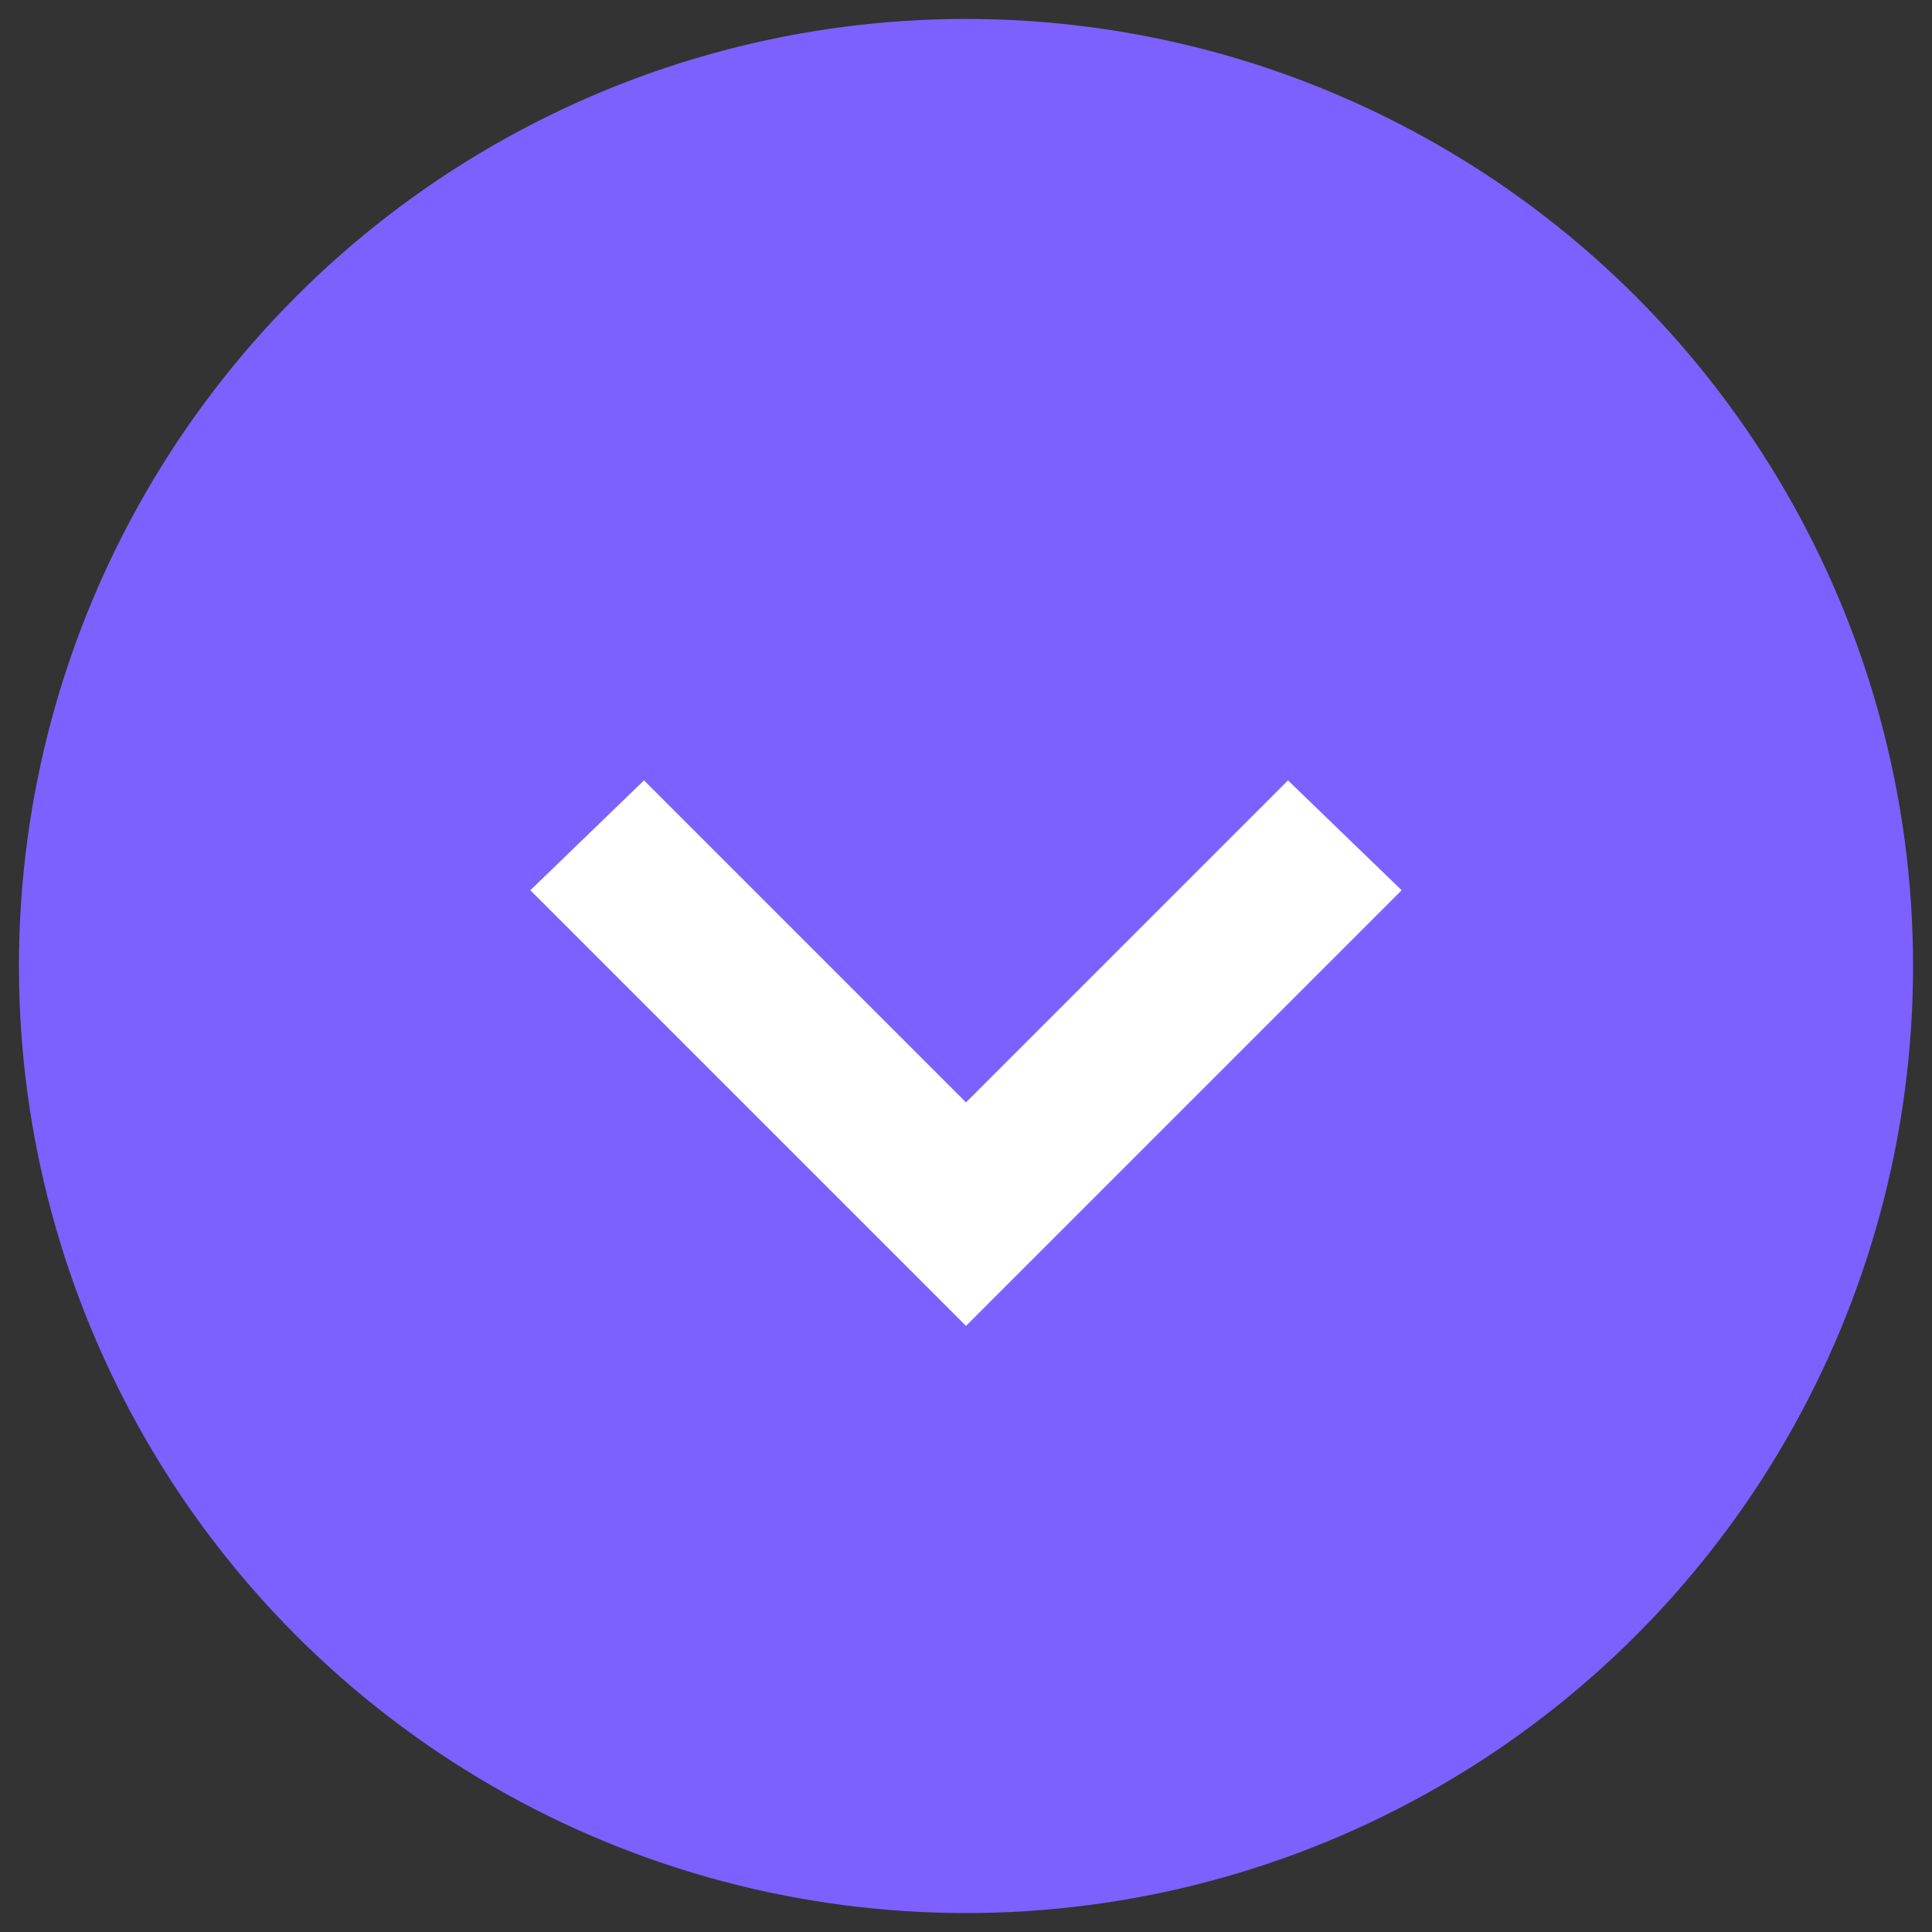 <?xml version="1.0" encoding="utf-8"?>
<!-- Generator: Adobe Illustrator 26.1.0, SVG Export Plug-In . SVG Version: 6.00 Build 0)  -->
<svg version="1.1" id="レイヤー_1" xmlns="http://www.w3.org/2000/svg" xmlns:xlink="http://www.w3.org/1999/xlink" x="0px"
	 y="0px" viewBox="0 0 51 51" style="enable-background:new 0 0 51 51;" xml:space="preserve">
<rect x="0" y="0" width="51" height="51" fill="#333333" stroke="none"/>
<style type="text/css">
	.st0{fill:#7C61FF;}
	.st1{fill:#FFFFFF;}
</style>
<g>
	<circle class="st0" cx="25.5" cy="25.5" r="25"/>
	<polygon class="st1" points="17,20.6 25.5,29.1 34,20.6 37,23.5 25.5,35 14,23.5 	"/>
</g>
</svg>
